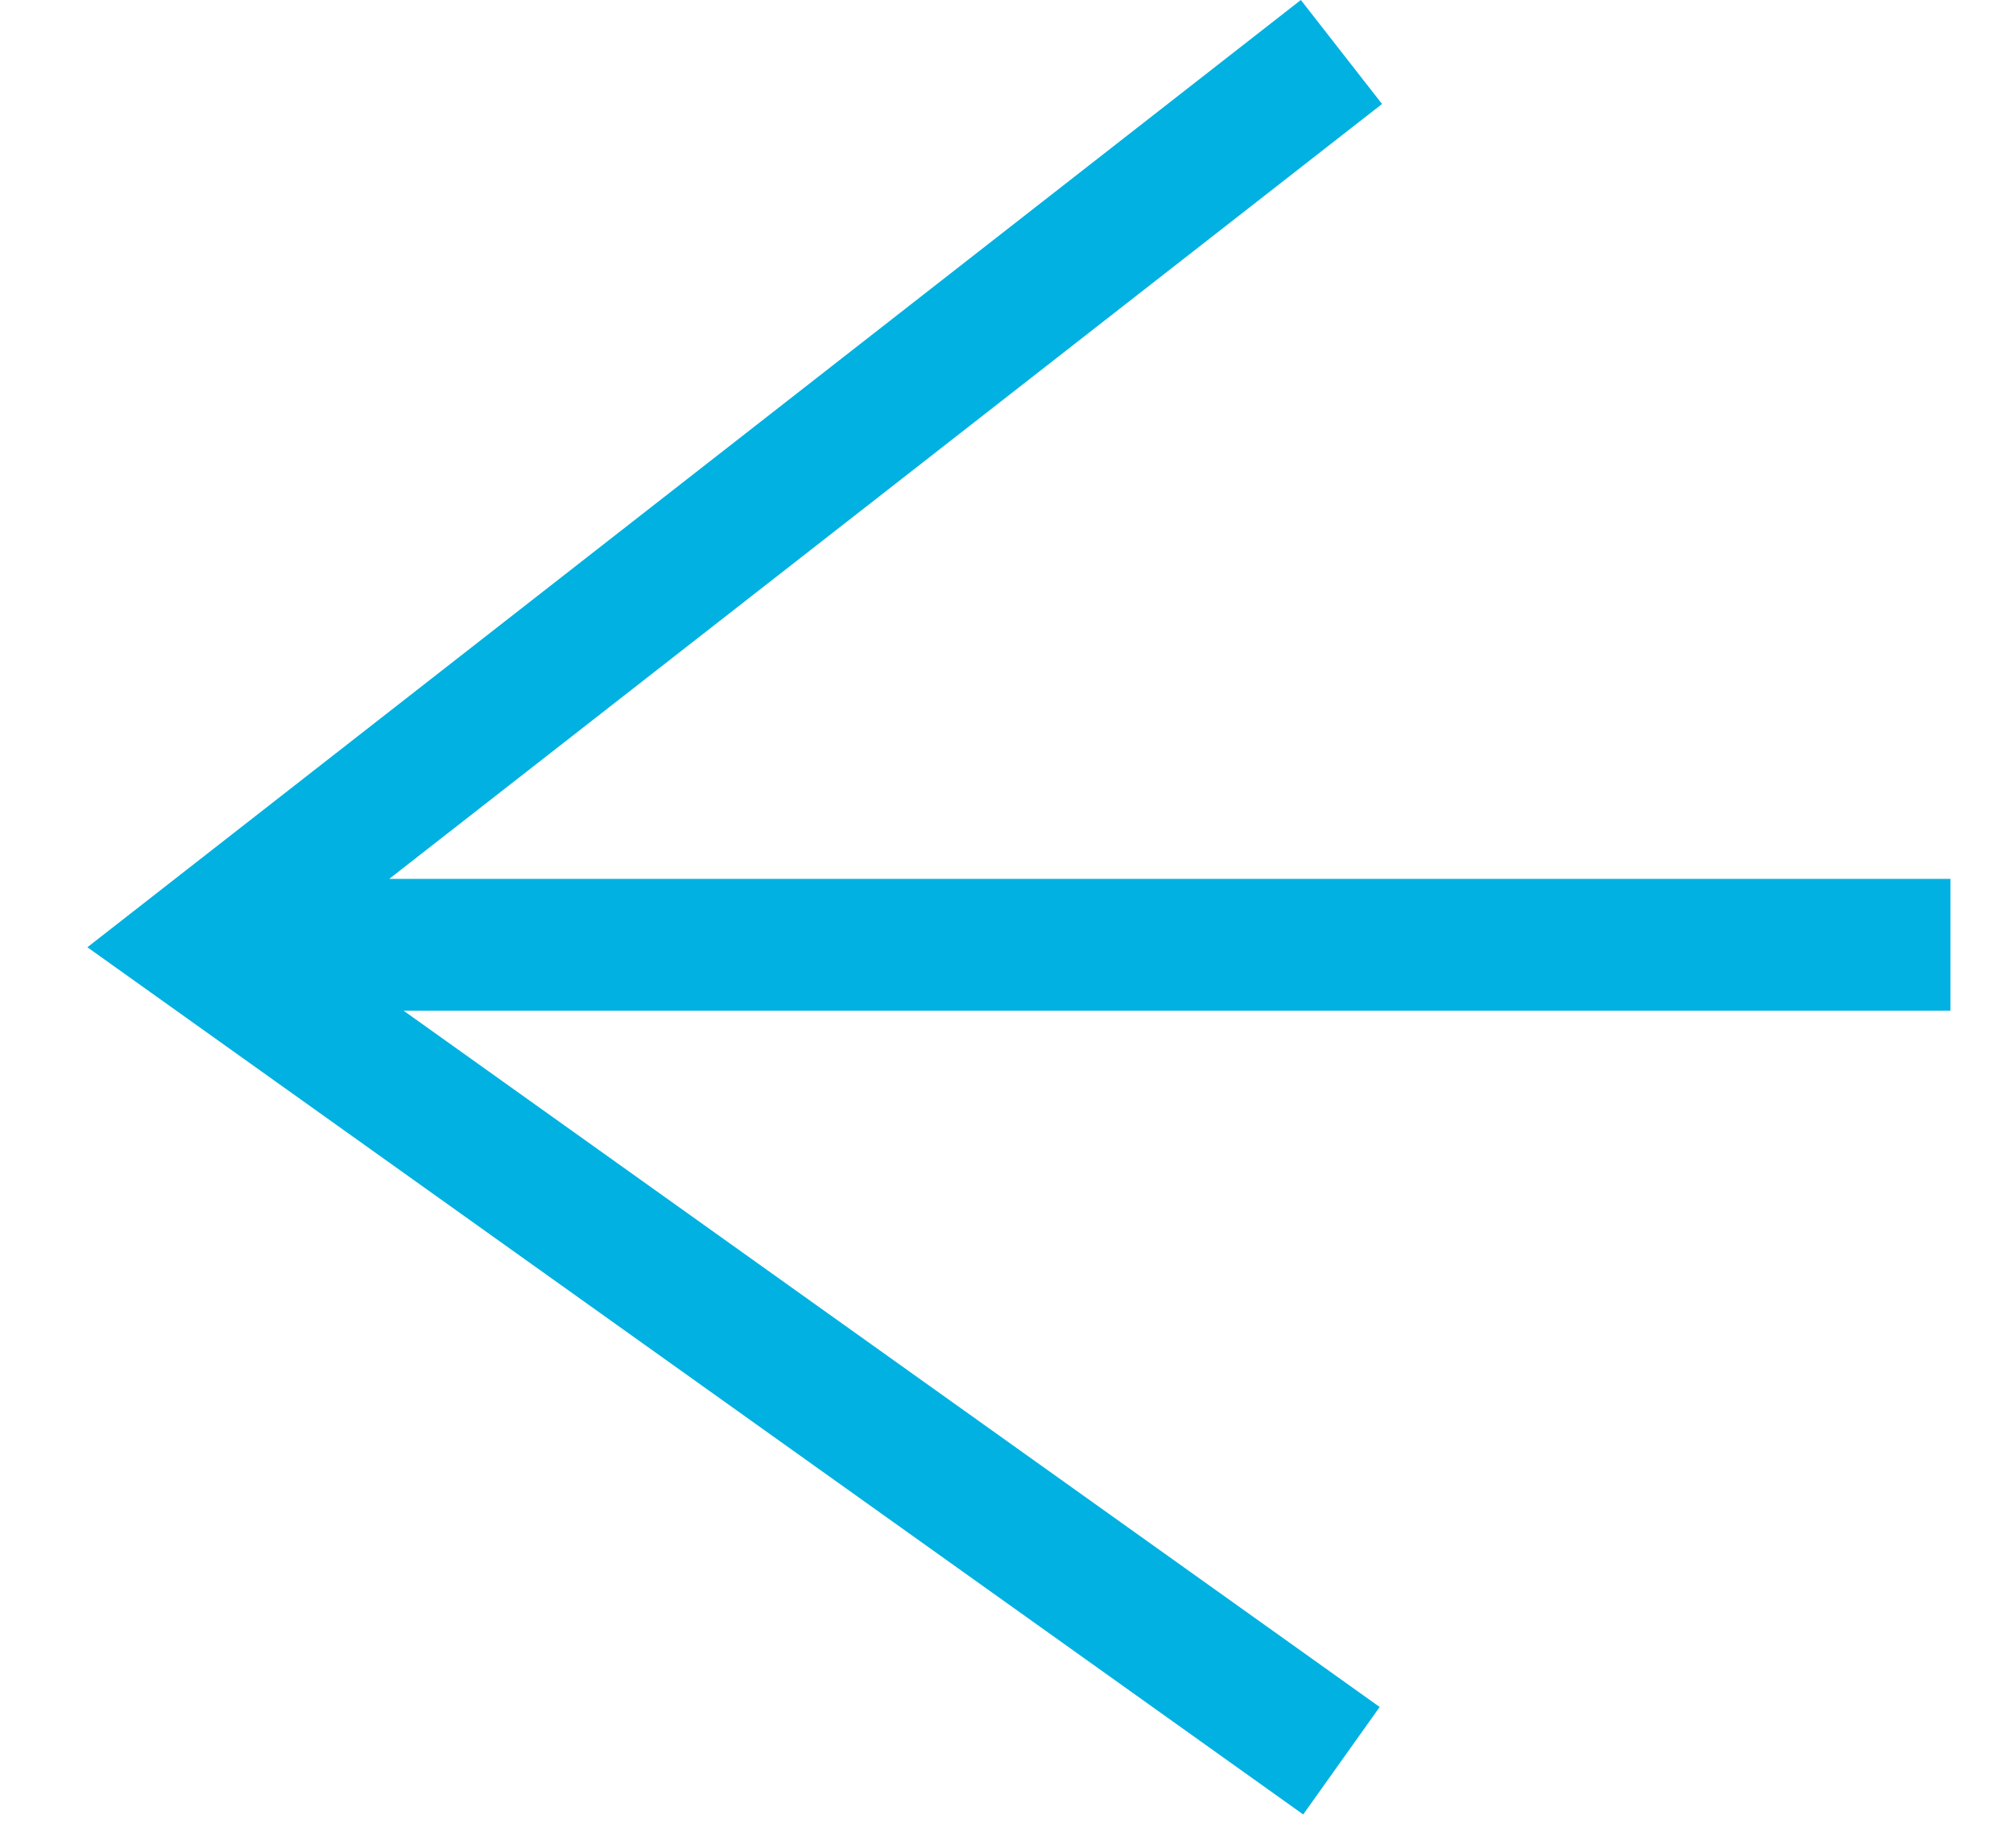 <?xml version="1.0" encoding="utf-8"?>
<!-- Generator: Adobe Illustrator 16.0.0, SVG Export Plug-In . SVG Version: 6.00 Build 0)  -->
<!DOCTYPE svg PUBLIC "-//W3C//DTD SVG 1.1//EN" "http://www.w3.org/Graphics/SVG/1.1/DTD/svg11.dtd">
<svg version="1.1" id="Capa_1" xmlns="http://www.w3.org/2000/svg" xmlns:xlink="http://www.w3.org/1999/xlink" x="0px" y="0px"
	 width="21.375px" height="19.625px" viewBox="0 0 21.375 19.625" enable-background="new 0 0 21.375 19.625" xml:space="preserve">
<polygon fill="#00B1E1" points="20.711,9.332 4.133,9.332 14.675,1.104 13.813,0 0.928,10.058 13.838,19.266 14.65,18.125 
	4.286,10.732 20.711,10.732 "/>
</svg>
